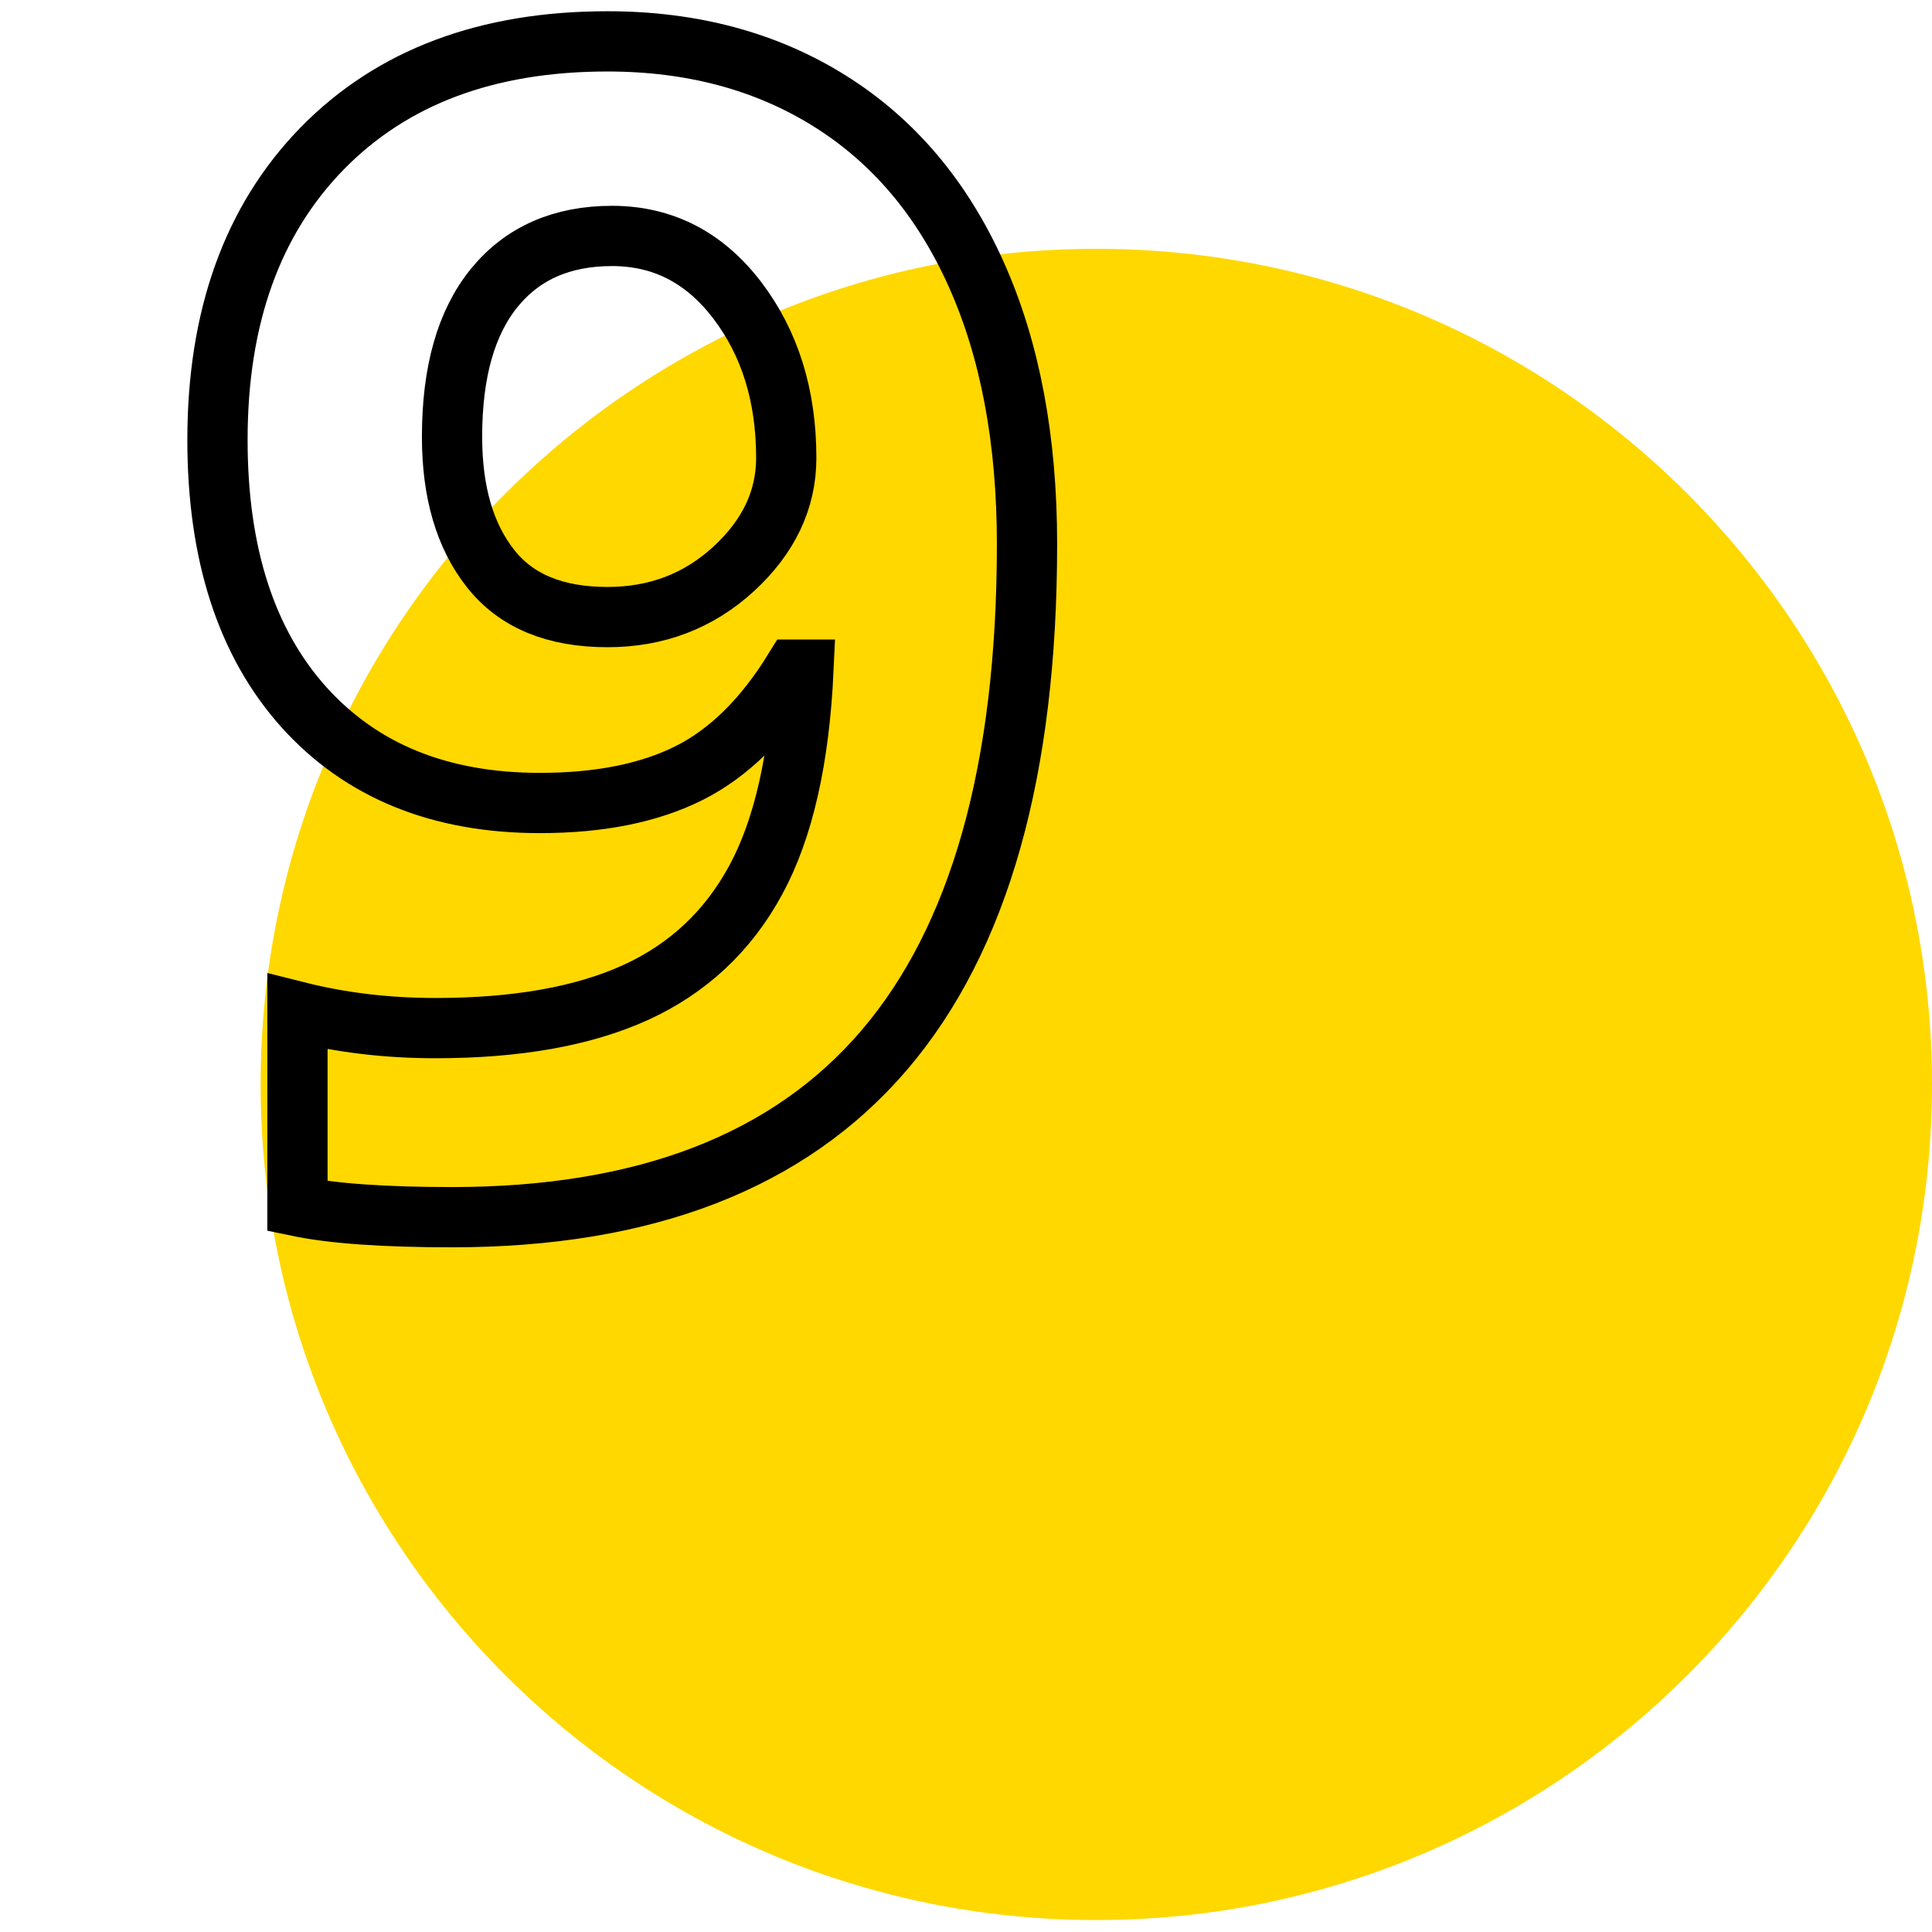 <svg xmlns="http://www.w3.org/2000/svg" xmlns:xlink="http://www.w3.org/1999/xlink" width="80" zoomAndPan="magnify" viewBox="0 0 60 60" height="80" preserveAspectRatio="xMidYMid meet" version="1.0"><defs><clipPath id="787999ee7d"><path d="M 8.094 7.727 L 60 7.727 L 60 59.629 L 8.094 59.629 Z M 8.094 7.727 " clip-rule="nonzero"/></clipPath><clipPath id="79f2cbf3f7"><path d="M 34.047 7.727 C 19.715 7.727 8.094 19.344 8.094 33.676 C 8.094 48.012 19.715 59.629 34.047 59.629 C 48.379 59.629 60 48.012 60 33.676 C 60 19.344 48.379 7.727 34.047 7.727 " clip-rule="nonzero"/></clipPath></defs><g clip-path="url(#787999ee7d)"><g clip-path="url(#79f2cbf3f7)"><path fill="#ffd800" d="M 8.094 7.727 L 60 7.727 L 60 59.629 L 8.094 59.629 Z M 8.094 7.727 " fill-opacity="1" fill-rule="nonzero"/></g></g><path stroke-linecap="butt" transform="matrix(0.75, 0, 0, 0.75, -8.517, -15.936)" fill="none" stroke-linejoin="miter" d="M 53.882 43.779 C 53.882 53.138 51.913 60.117 47.97 64.732 C 44.028 69.341 38.064 71.649 30.074 71.649 C 27.257 71.649 25.126 71.498 23.673 71.195 L 23.673 63.138 C 25.496 63.597 27.397 63.82 29.392 63.82 C 32.746 63.82 35.507 63.331 37.673 62.347 C 39.84 61.357 41.496 59.81 42.642 57.701 C 43.793 55.586 44.455 52.68 44.626 48.977 L 44.236 48.977 C 42.981 51.013 41.528 52.44 39.882 53.263 C 38.236 54.086 36.179 54.498 33.71 54.498 C 29.574 54.498 26.319 53.175 23.934 50.524 C 21.554 47.867 20.361 44.18 20.361 39.461 C 20.361 34.373 21.809 30.352 24.699 27.393 C 27.59 24.44 31.522 22.961 36.507 22.961 C 40.012 22.961 43.085 23.784 45.715 25.43 C 48.345 27.076 50.366 29.461 51.772 32.591 C 53.179 35.722 53.882 39.451 53.882 43.779 Z M 36.699 31.018 C 34.621 31.018 32.996 31.732 31.83 33.159 C 30.658 34.591 30.074 36.649 30.074 39.331 C 30.074 41.628 30.606 43.445 31.668 44.789 C 32.725 46.133 34.34 46.8 36.507 46.8 C 38.543 46.8 40.283 46.138 41.736 44.805 C 43.184 43.472 43.913 41.94 43.913 40.211 C 43.913 37.633 43.236 35.456 41.882 33.68 C 40.528 31.904 38.798 31.018 36.699 31.018 Z M 36.699 31.018 " stroke="#000000" stroke-width="2.495" stroke-opacity="1" stroke-miterlimit="4"/></svg>